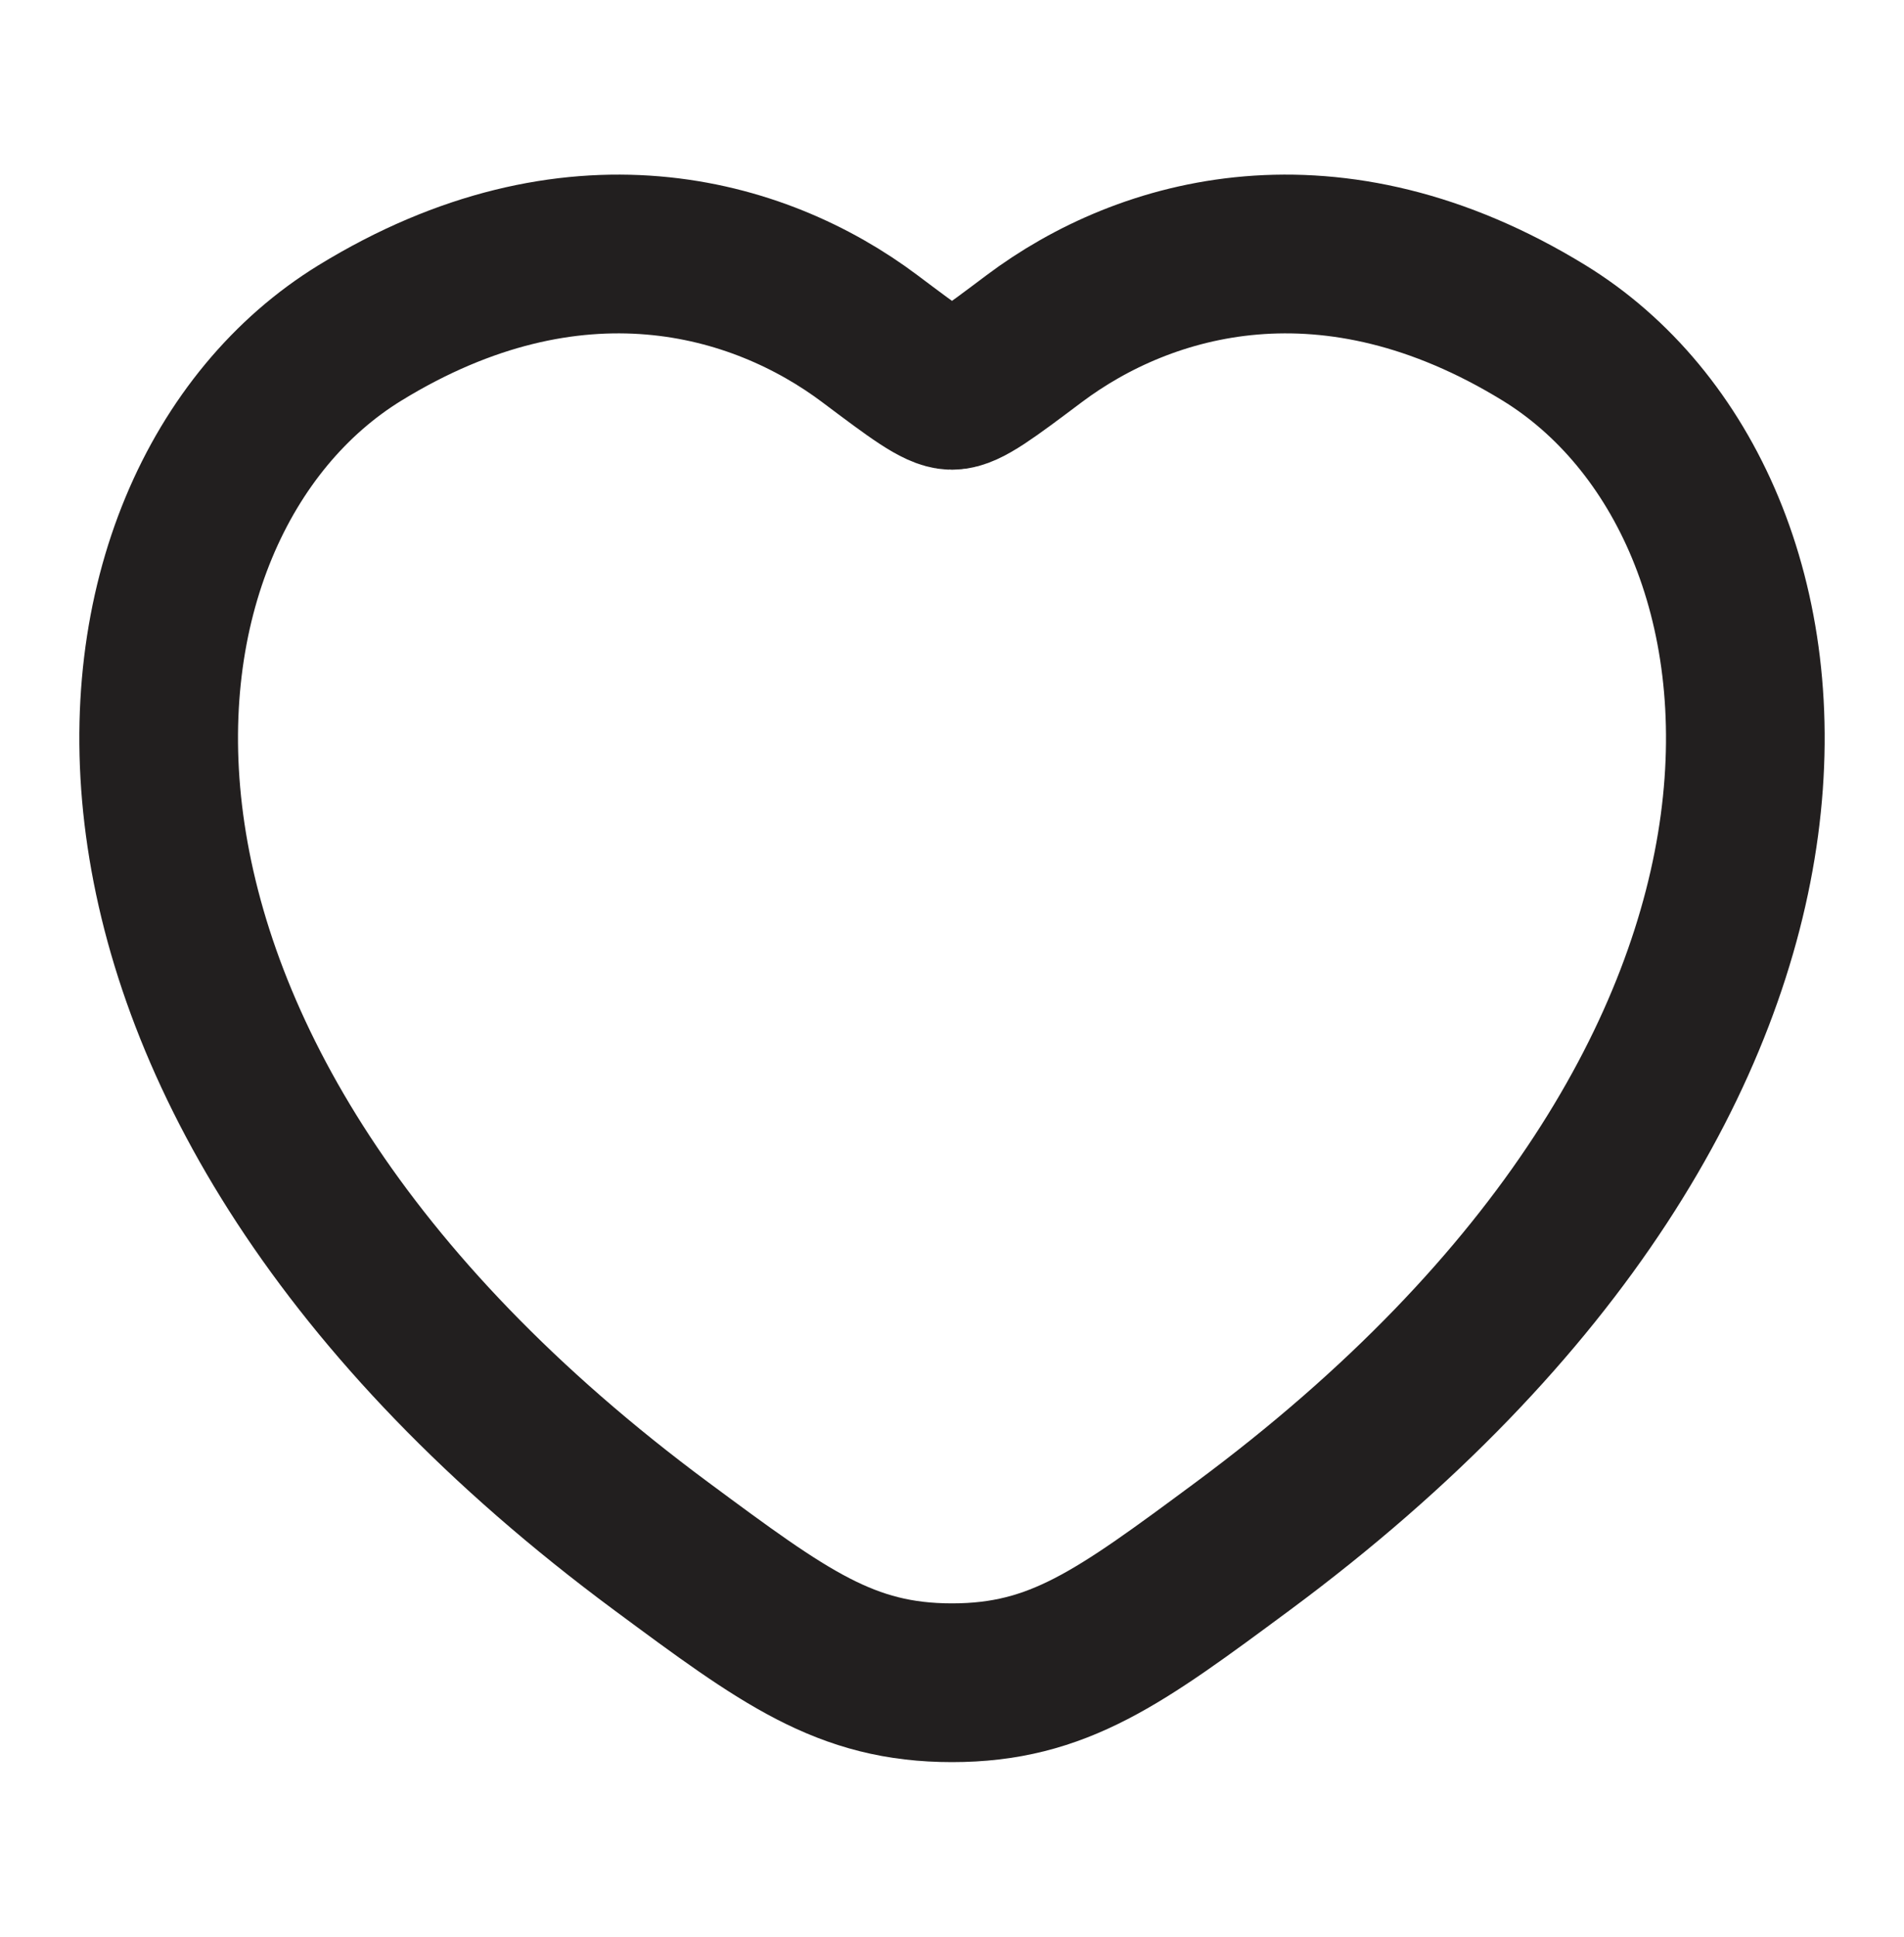 <svg width="60" height="61" viewBox="0 0 60 61" fill="none" xmlns="http://www.w3.org/2000/svg">
<path d="M48.657 10.485C41.952 6.373 36.101 8.03 32.586 10.67C31.145 11.752 30.424 12.294 30 12.294C29.576 12.294 28.855 11.752 27.414 10.67C23.899 8.03 18.048 6.373 11.344 10.485C2.545 15.882 0.554 33.687 20.849 48.709C24.714 51.569 26.647 53 30 53C33.353 53 35.286 51.569 39.151 48.709C59.446 33.687 57.455 15.882 48.657 10.485Z" stroke="#221F1F" stroke-width="5" stroke-linecap="round"/>
</svg>
